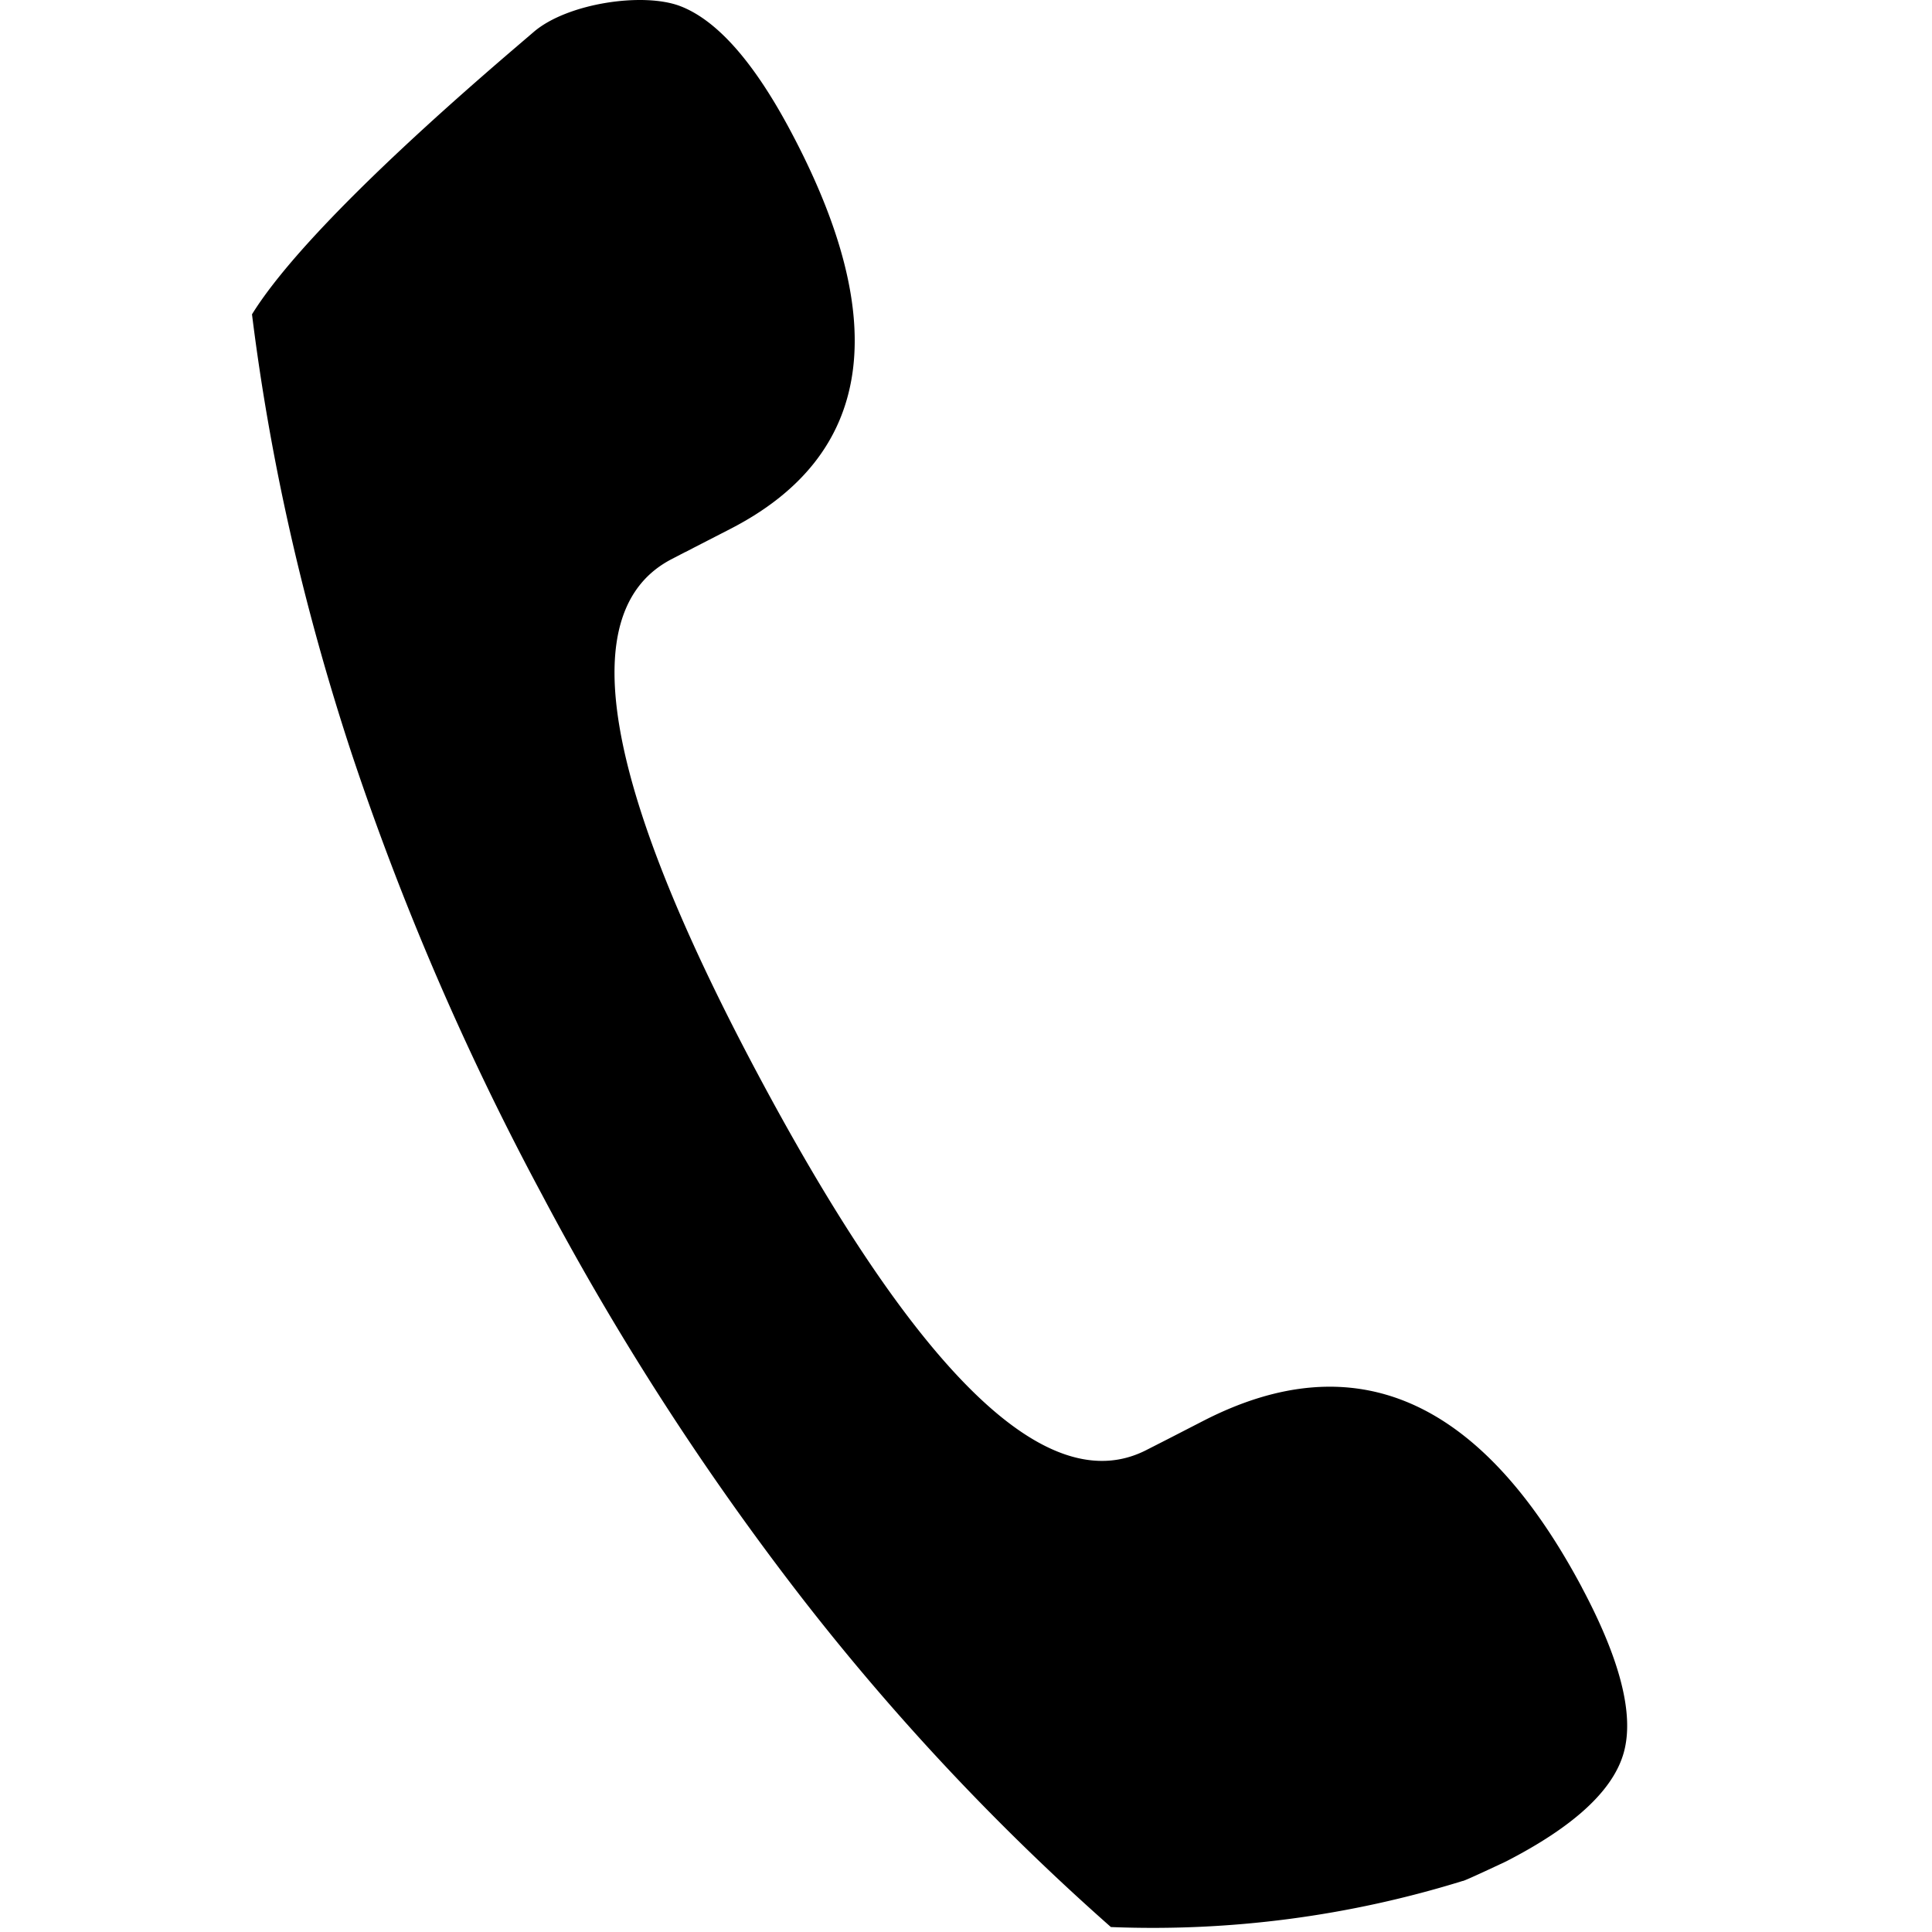 <svg xmlns="http://www.w3.org/2000/svg" width="13" height="13" viewBox="0 0 17 23" fill="#000000">
    <path fill="#000000" fill-rule="evenodd" d="M15.832 18.898c-1.199-2.25-2.7-2.911-4.507-1.983l-.42.216-.255.13c-1.176.605-2.72-.89-4.635-4.486C4.163 9.298 3.825 7.258 5 6.654l.148-.077.022-.01.084-.044.44-.226c1.696-.872 1.936-2.45.718-4.737C5.976.74 5.538.243 5.101.074 4.663-.096 3.755.036 3.354.38 2.954.725.7 2.61 0 3.742c.216 1.739.611 3.48 1.185 5.225a33.399 33.399 0 0 0 2.27 5.26 33.165 33.165 0 0 0 3.07 4.768 28.716 28.716 0 0 0 3.7 3.946 12.464 12.464 0 0 0 4.189-.549c.001.011.515-.232.515-.232.812-.417 1.28-.85 1.403-1.301.123-.45-.044-1.104-.5-1.96"/>
</svg>
